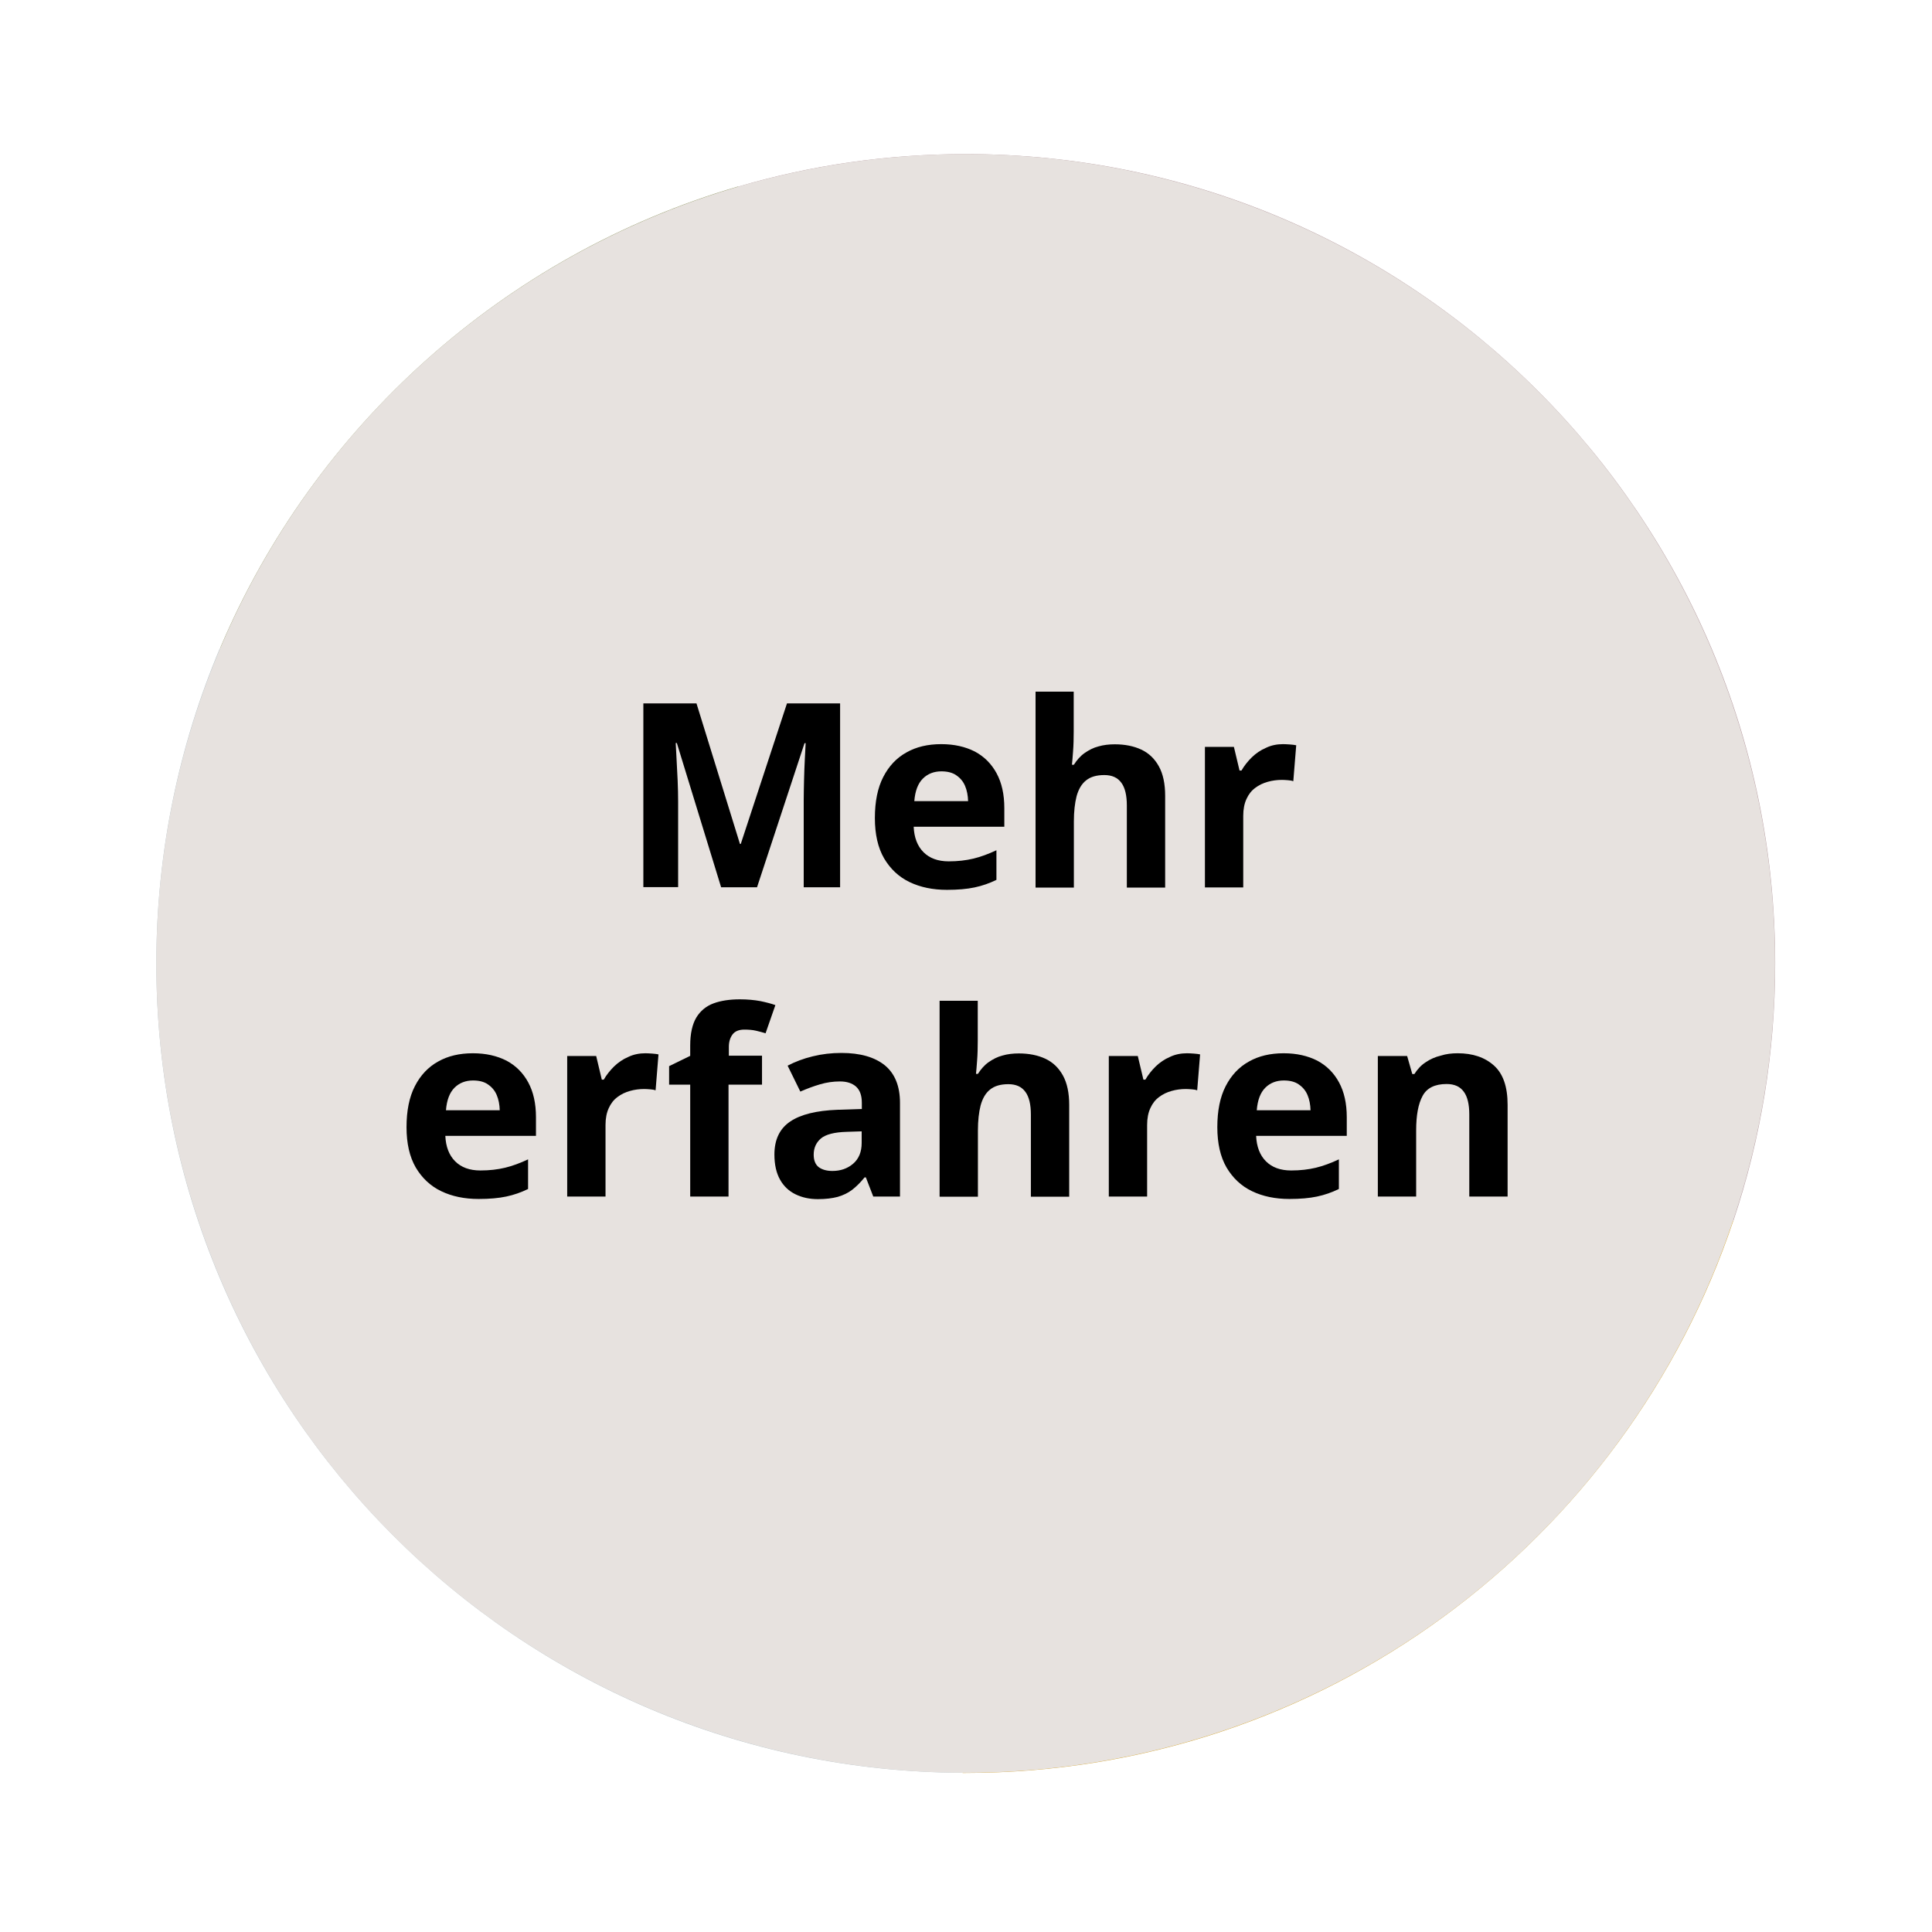 <?xml version="1.0" encoding="utf-8"?>
<!-- Generator: Adobe Illustrator 27.0.1, SVG Export Plug-In . SVG Version: 6.00 Build 0)  -->
<svg version="1.1" baseProfile="tiny" id="Ebene_1" xmlns="http://www.w3.org/2000/svg" xmlns:xlink="http://www.w3.org/1999/xlink"
	 x="0px" y="0px" viewBox="0 0 1200 1200" overflow="visible" xml:space="preserve">
<g>
	<path fill="#919865" d="M228.2,402c119.5,0,230.3,37.2,321.5,100.6c-57.8-88.5-91.5-194.3-91.5-307.9v-62.1
		c0-5.6,0.1-11.2,0.3-16.8c-145.4,42.5-263.5,149-321.8,286.8c9.8-0.5,19.6-0.8,29.6-0.8H228.2z"/>
	<path fill="#B4C1C6" d="M595.3,984.1c0-121.9,38.7-234.7,104.5-326.9c-59.4-41.4-110.4-94-150.1-154.6
		C458.5,439.2,347.7,402,228.2,402h-62.1c-9.9,0-19.8,0.3-29.6,0.8C111.2,462.9,97.1,529,97.1,598.4c0,277,224.1,501.7,500.8,502.7
		c-1.7-18.1-2.7-36.4-2.7-54.9V984.1z"/>
	<path fill="#D3A126" d="M1076.6,758.2h-55c-119.7,0-230.6-37.3-321.9-100.9c-65.8,92.2-104.5,205-104.5,326.9v62.1
		c0,18.5,0.9,36.9,2.7,54.9c0.6,0,1.2,0,1.9,0C821.6,1101.1,1009.8,957.5,1076.6,758.2z"/>
	<path fill="#B2979C" d="M458.2,194.7c0,113.6,33.6,219.4,91.5,307.9c39.7,60.7,90.7,113.2,150.1,154.6
		c91.2,63.6,202.2,100.9,321.9,100.9h55c16.8-50.2,25.9-103.9,25.9-159.7c0-277.6-225.1-502.7-502.7-502.7
		c-49.1,0-96.5,7-141.3,20.2c-0.2,5.6-0.3,11.2-0.3,16.8V194.7z"/>
</g>
<circle fill="#E7E2DF" cx="599.8" cy="598.4" r="502.7"/>
<rect x="93.9" y="8.3" fill="none" width="1002.8" height="1068"/>
<g>
	<path fill="#010202" d="M2148.5,366.7c0-15.6-14.6-26.8-31.4-21.1c-5.7,1.9-10.4,6.5-12.3,12.3c-5.7,16.8,5.5,31.4,21.1,31.4
		C2138.7,389.3,2149.2,378.8,2148.5,366.7z M2125.9,385.6c-9.8,0-18.1-8.3-18.1-18.8c0-10.5,8.3-18.8,18.1-18.8
		c10.5,0,18.1,8.3,18.1,18.8C2144,377.3,2135.7,385.6,2125.9,385.6z"/>
	<path fill="#010202" d="M2134.9,361.5c0-3.8-3-7.5-7.5-7.5h-9v24.9h4.5V369h3l5.3,9.8h4.5l-5.3-10.5
		C2132.7,367.5,2134.9,365.2,2134.9,361.5z M2126.6,365.2h-3.8v-7.5h3.8c3,0,4.5,1.5,3.8,3.8
		C2130.4,363.7,2128.9,365.2,2126.6,365.2z"/>
	<rect x="1681.7" y="342.7" fill="#010202" width="396.4" height="80.5"/>
	<rect x="1681.7" y="502" fill="#010202" width="80.5" height="236.8"/>
	<polygon fill="#010202" points="1997.6,658.3 1921.8,658.3 1921.8,500.1 1841.3,500.1 1841.3,658.3 1841.3,736.9 1841.3,738.8 
		1997.6,738.8 2078.1,738.8 2078.1,658.3 2078.1,502 1997.6,502 	"/>
</g>
<circle fill="#E7E2DF" cx="-773" cy="598.4" r="502.7"/>
<rect x="-1278.9" y="8.3" fill="none" width="1002.8" height="1068"/>
<g>
	<path fill="#010202" d="M-505.7,426c0-15.6-14.6-26.8-31.4-21.1c-5.7,1.9-10.4,6.5-12.3,12.3c-5.7,16.8,5.5,31.4,21.1,31.4
		C-515.5,448.6-505,438-505.7,426z M-528.3,444.8c-9.8,0-18.1-8.3-18.1-18.8c0-10.5,8.3-18.8,18.1-18.8c10.5,0,18.1,8.3,18.1,18.8
		C-510.2,436.5-518.5,444.8-528.3,444.8z"/>
	<path fill="#010202" d="M-519.3,420.7c0-3.8-3-7.5-7.5-7.5h-9V438h4.5v-9.8h3l5.3,9.8h4.5l-5.3-10.5
		C-521.5,426.7-519.3,424.5-519.3,420.7z M-527.6,424.5h-3.8v-7.5h3.8c3,0,4.5,1.5,3.8,3.8C-523.8,423-525.3,424.5-527.6,424.5z"/>
	<rect x="-972.5" y="402" fill="#010202" width="396.4" height="80.5"/>
	<rect x="-972.5" y="561.2" fill="#010202" width="80.5" height="236.8"/>
	<polygon fill="#010202" points="-656.6,717.5 -732.4,717.5 -732.4,559.3 -812.9,559.3 -812.9,717.5 -812.9,796.1 -812.9,798 
		-656.6,798 -576.1,798 -576.1,717.5 -576.1,561.2 -656.6,561.2 	"/>
</g>
<g>
	<path d="M447.9,551.1l-27.5-89.6h-0.7c0.1,2.1,0.3,5.4,0.5,9.6s0.5,8.9,0.7,13.7c0.2,4.8,0.3,9.2,0.3,13.1v53.1h-21.6V436.9h33
		l27,87.3h0.5l28.7-87.3h33v114.2h-22.6v-54.1c0-3.6,0.1-7.7,0.2-12.4c0.1-4.7,0.3-9.2,0.5-13.4c0.2-4.2,0.4-7.4,0.5-9.6h-0.7
		l-29.5,89.5H447.9z"/>
	<path d="M584.6,462.2c8.1,0,15,1.6,20.9,4.6c5.8,3.1,10.3,7.6,13.5,13.5c3.2,5.9,4.8,13.1,4.8,21.6v11.6h-56.3
		c0.3,6.7,2.3,12,6.1,15.8c3.8,3.8,9,5.7,15.7,5.7c5.6,0,10.7-0.6,15.3-1.7c4.6-1.1,9.4-2.9,14.3-5.2v18.4
		c-4.3,2.1-8.8,3.7-13.6,4.7c-4.7,1-10.4,1.5-17.1,1.5c-8.8,0-16.5-1.6-23.2-4.8c-6.7-3.2-12-8.2-15.9-14.8
		c-3.8-6.6-5.7-14.9-5.7-25c0-10.2,1.7-18.7,5.2-25.5c3.5-6.8,8.3-11.9,14.5-15.3C569.1,463.9,576.3,462.2,584.6,462.2z
		 M584.7,479.1c-4.6,0-8.5,1.5-11.5,4.5s-4.8,7.6-5.3,14h33.4c-0.1-3.5-0.7-6.7-1.9-9.5c-1.2-2.8-3-4.9-5.5-6.6
		C591.6,479.9,588.5,479.1,584.7,479.1z"/>
	<path d="M666.9,429.6v24.8c0,4.3-0.1,8.4-0.4,12.3c-0.3,3.9-0.5,6.7-0.7,8.3h1.2c1.9-3,4.1-5.5,6.7-7.3s5.4-3.3,8.6-4.1
		c3.1-0.9,6.5-1.3,10.1-1.3c6.3,0,11.8,1.1,16.5,3.3c4.7,2.2,8.3,5.7,10.9,10.4c2.6,4.7,3.9,10.8,3.9,18.3v57h-23.8v-51
		c0-6.2-1.1-11-3.4-14.1c-2.3-3.2-5.8-4.8-10.6-4.8c-4.8,0-8.6,1.1-11.3,3.3c-2.8,2.2-4.7,5.5-5.9,9.8c-1.1,4.3-1.7,9.5-1.7,15.7
		v41.1h-23.8V429.6H666.9z"/>
	<path d="M797,462.2c1.2,0,2.6,0.1,4.2,0.2c1.6,0.1,2.9,0.3,3.9,0.5l-1.8,22.3c-0.8-0.3-1.9-0.5-3.3-0.6c-1.4-0.1-2.7-0.2-3.7-0.2
		c-3.1,0-6.1,0.4-8.9,1.2s-5.5,2-7.8,3.8c-2.3,1.7-4.1,4-5.4,6.9c-1.3,2.8-2,6.3-2,10.4v44.5h-23.8v-87.3h18l3.5,14.7h1.2
		c1.7-3,3.9-5.7,6.4-8.2c2.6-2.5,5.5-4.5,8.8-5.9C789.6,462.9,793.1,462.2,797,462.2z"/>
	<path d="M293.7,654.2c8.1,0,15,1.6,20.9,4.6c5.8,3.1,10.3,7.6,13.5,13.5c3.2,5.9,4.8,13.1,4.8,21.6v11.6h-56.3
		c0.3,6.7,2.3,12,6.1,15.8c3.8,3.8,9,5.7,15.7,5.7c5.6,0,10.7-0.6,15.3-1.7c4.6-1.1,9.4-2.9,14.3-5.2v18.4
		c-4.3,2.1-8.8,3.7-13.6,4.7c-4.7,1-10.4,1.5-17.1,1.5c-8.8,0-16.5-1.6-23.2-4.8c-6.7-3.2-12-8.2-15.9-14.8
		c-3.8-6.6-5.7-14.9-5.7-25c0-10.2,1.7-18.7,5.2-25.5c3.5-6.8,8.3-11.9,14.5-15.3C278.2,655.9,285.4,654.2,293.7,654.2z
		 M293.8,671.1c-4.6,0-8.5,1.5-11.5,4.5s-4.8,7.6-5.3,14h33.4c-0.1-3.5-0.7-6.7-1.9-9.5c-1.2-2.8-3-4.9-5.5-6.6
		C300.7,671.9,297.6,671.1,293.8,671.1z"/>
	<path d="M400.9,654.2c1.2,0,2.6,0.1,4.2,0.2c1.6,0.1,2.9,0.3,3.9,0.5l-1.8,22.3c-0.8-0.3-1.9-0.5-3.3-0.6c-1.4-0.1-2.7-0.2-3.7-0.2
		c-3.1,0-6.1,0.4-8.9,1.2s-5.5,2-7.8,3.8c-2.3,1.7-4.1,4-5.4,6.9c-1.3,2.8-2,6.3-2,10.4v44.5h-23.8v-87.3h18l3.5,14.7h1.2
		c1.7-3,3.9-5.7,6.4-8.2c2.6-2.5,5.5-4.5,8.8-5.9C393.5,654.9,397.1,654.2,400.9,654.2z"/>
	<path d="M473.1,673.7h-20.6v69.5h-23.8v-69.5h-13.1v-11.5l13.1-6.4v-6.4c0-7.4,1.3-13.2,3.8-17.4c2.5-4.1,6.1-7.1,10.7-8.8
		c4.6-1.7,10.1-2.5,16.4-2.5c4.6,0,8.9,0.4,12.7,1.1c3.8,0.8,6.9,1.6,9.3,2.5l-6.1,17.5c-1.8-0.6-3.8-1.1-5.9-1.6
		c-2.1-0.5-4.6-0.7-7.3-0.7c-3.3,0-5.8,1-7.3,3c-1.5,2-2.3,4.6-2.3,7.7v5.5h20.6V673.7z"/>
	<path d="M522.6,654c11.7,0,20.7,2.6,27,7.7c6.2,5.1,9.4,12.9,9.4,23.3v58.2h-16.6l-4.6-11.9H537c-2.5,3.1-5.1,5.7-7.7,7.7
		c-2.6,2-5.6,3.4-9,4.4c-3.4,0.9-7.5,1.4-12.3,1.4c-5.2,0-9.8-1-13.9-3c-4.1-2-7.3-5-9.6-9.1c-2.3-4.1-3.5-9.3-3.5-15.6
		c0-9.3,3.3-16.1,9.8-20.5c6.5-4.4,16.3-6.8,29.3-7.3l15.2-0.5v-3.8c0-4.6-1.2-7.9-3.6-10.1c-2.4-2.1-5.7-3.2-10-3.2
		c-4.2,0-8.4,0.6-12.4,1.8c-4.1,1.2-8.1,2.7-12.2,4.5l-7.9-16.1c4.6-2.4,9.8-4.4,15.6-5.8C510.5,654.7,516.4,654,522.6,654z
		 M535.2,702.7L526,703c-7.7,0.2-13.1,1.6-16.1,4.1c-3,2.6-4.5,5.9-4.5,10.1c0,3.6,1.1,6.2,3.2,7.8c2.1,1.5,4.9,2.3,8.4,2.3
		c5.1,0,9.4-1.5,12.9-4.5c3.5-3,5.3-7.3,5.3-12.9V702.7z"/>
	<path d="M607.3,621.6v24.8c0,4.3-0.1,8.4-0.4,12.3c-0.3,3.9-0.5,6.7-0.7,8.3h1.2c1.9-3,4.1-5.5,6.7-7.3s5.4-3.3,8.6-4.1
		c3.1-0.9,6.5-1.3,10.1-1.3c6.3,0,11.8,1.1,16.5,3.3c4.7,2.2,8.3,5.7,10.9,10.4c2.6,4.7,3.9,10.8,3.9,18.3v57h-23.8v-51
		c0-6.2-1.1-11-3.4-14.1c-2.3-3.2-5.8-4.8-10.6-4.8c-4.8,0-8.6,1.1-11.3,3.3c-2.8,2.2-4.7,5.5-5.9,9.8c-1.1,4.3-1.7,9.5-1.7,15.7
		v41.1h-23.8V621.6H607.3z"/>
	<path d="M737.3,654.2c1.2,0,2.6,0.1,4.2,0.2c1.6,0.1,2.9,0.3,3.9,0.5l-1.8,22.3c-0.8-0.3-1.9-0.5-3.3-0.6c-1.4-0.1-2.7-0.2-3.7-0.2
		c-3.1,0-6.1,0.4-8.9,1.2s-5.5,2-7.8,3.8c-2.3,1.7-4.1,4-5.4,6.9c-1.3,2.8-2,6.3-2,10.4v44.5h-23.8v-87.3h18l3.5,14.7h1.2
		c1.7-3,3.9-5.7,6.4-8.2c2.6-2.5,5.5-4.5,8.8-5.9C729.9,654.9,733.5,654.2,737.3,654.2z"/>
	<path d="M797.3,654.2c8.1,0,15,1.6,20.9,4.6c5.8,3.1,10.3,7.6,13.5,13.5c3.2,5.9,4.8,13.1,4.8,21.6v11.6h-56.3
		c0.3,6.7,2.3,12,6.1,15.8c3.8,3.8,9,5.7,15.7,5.7c5.6,0,10.7-0.6,15.3-1.7c4.6-1.1,9.4-2.9,14.3-5.2v18.4
		c-4.3,2.1-8.8,3.7-13.6,4.7c-4.7,1-10.4,1.5-17.1,1.5c-8.8,0-16.5-1.6-23.2-4.8c-6.7-3.2-12-8.2-15.9-14.8
		c-3.8-6.6-5.7-14.9-5.7-25c0-10.2,1.7-18.7,5.2-25.5c3.5-6.8,8.3-11.9,14.5-15.3C781.8,655.9,789,654.2,797.3,654.2z M797.4,671.1
		c-4.6,0-8.5,1.5-11.5,4.5s-4.8,7.6-5.3,14h33.4c-0.1-3.5-0.7-6.7-1.9-9.5c-1.2-2.8-3-4.9-5.5-6.6
		C804.3,671.9,801.2,671.1,797.4,671.1z"/>
	<path d="M905.4,654.2c9.3,0,16.8,2.5,22.5,7.6c5.7,5.1,8.5,13.2,8.5,24.4v57h-23.8v-51c0-6.2-1.1-11-3.4-14.1
		c-2.3-3.2-5.8-4.8-10.7-4.8c-7.3,0-12.3,2.5-14.9,7.4c-2.7,4.9-4,12.1-4,21.4v41.1h-23.8v-87.3H874l3.2,11.2h1.3
		c1.9-3,4.2-5.5,7-7.3c2.8-1.9,5.9-3.3,9.3-4.1C898.2,654.6,901.7,654.2,905.4,654.2z"/>
</g>
<g>
</g>
<g>
</g>
<g>
</g>
<g>
</g>
<g>
</g>
<g>
</g>
</svg>
